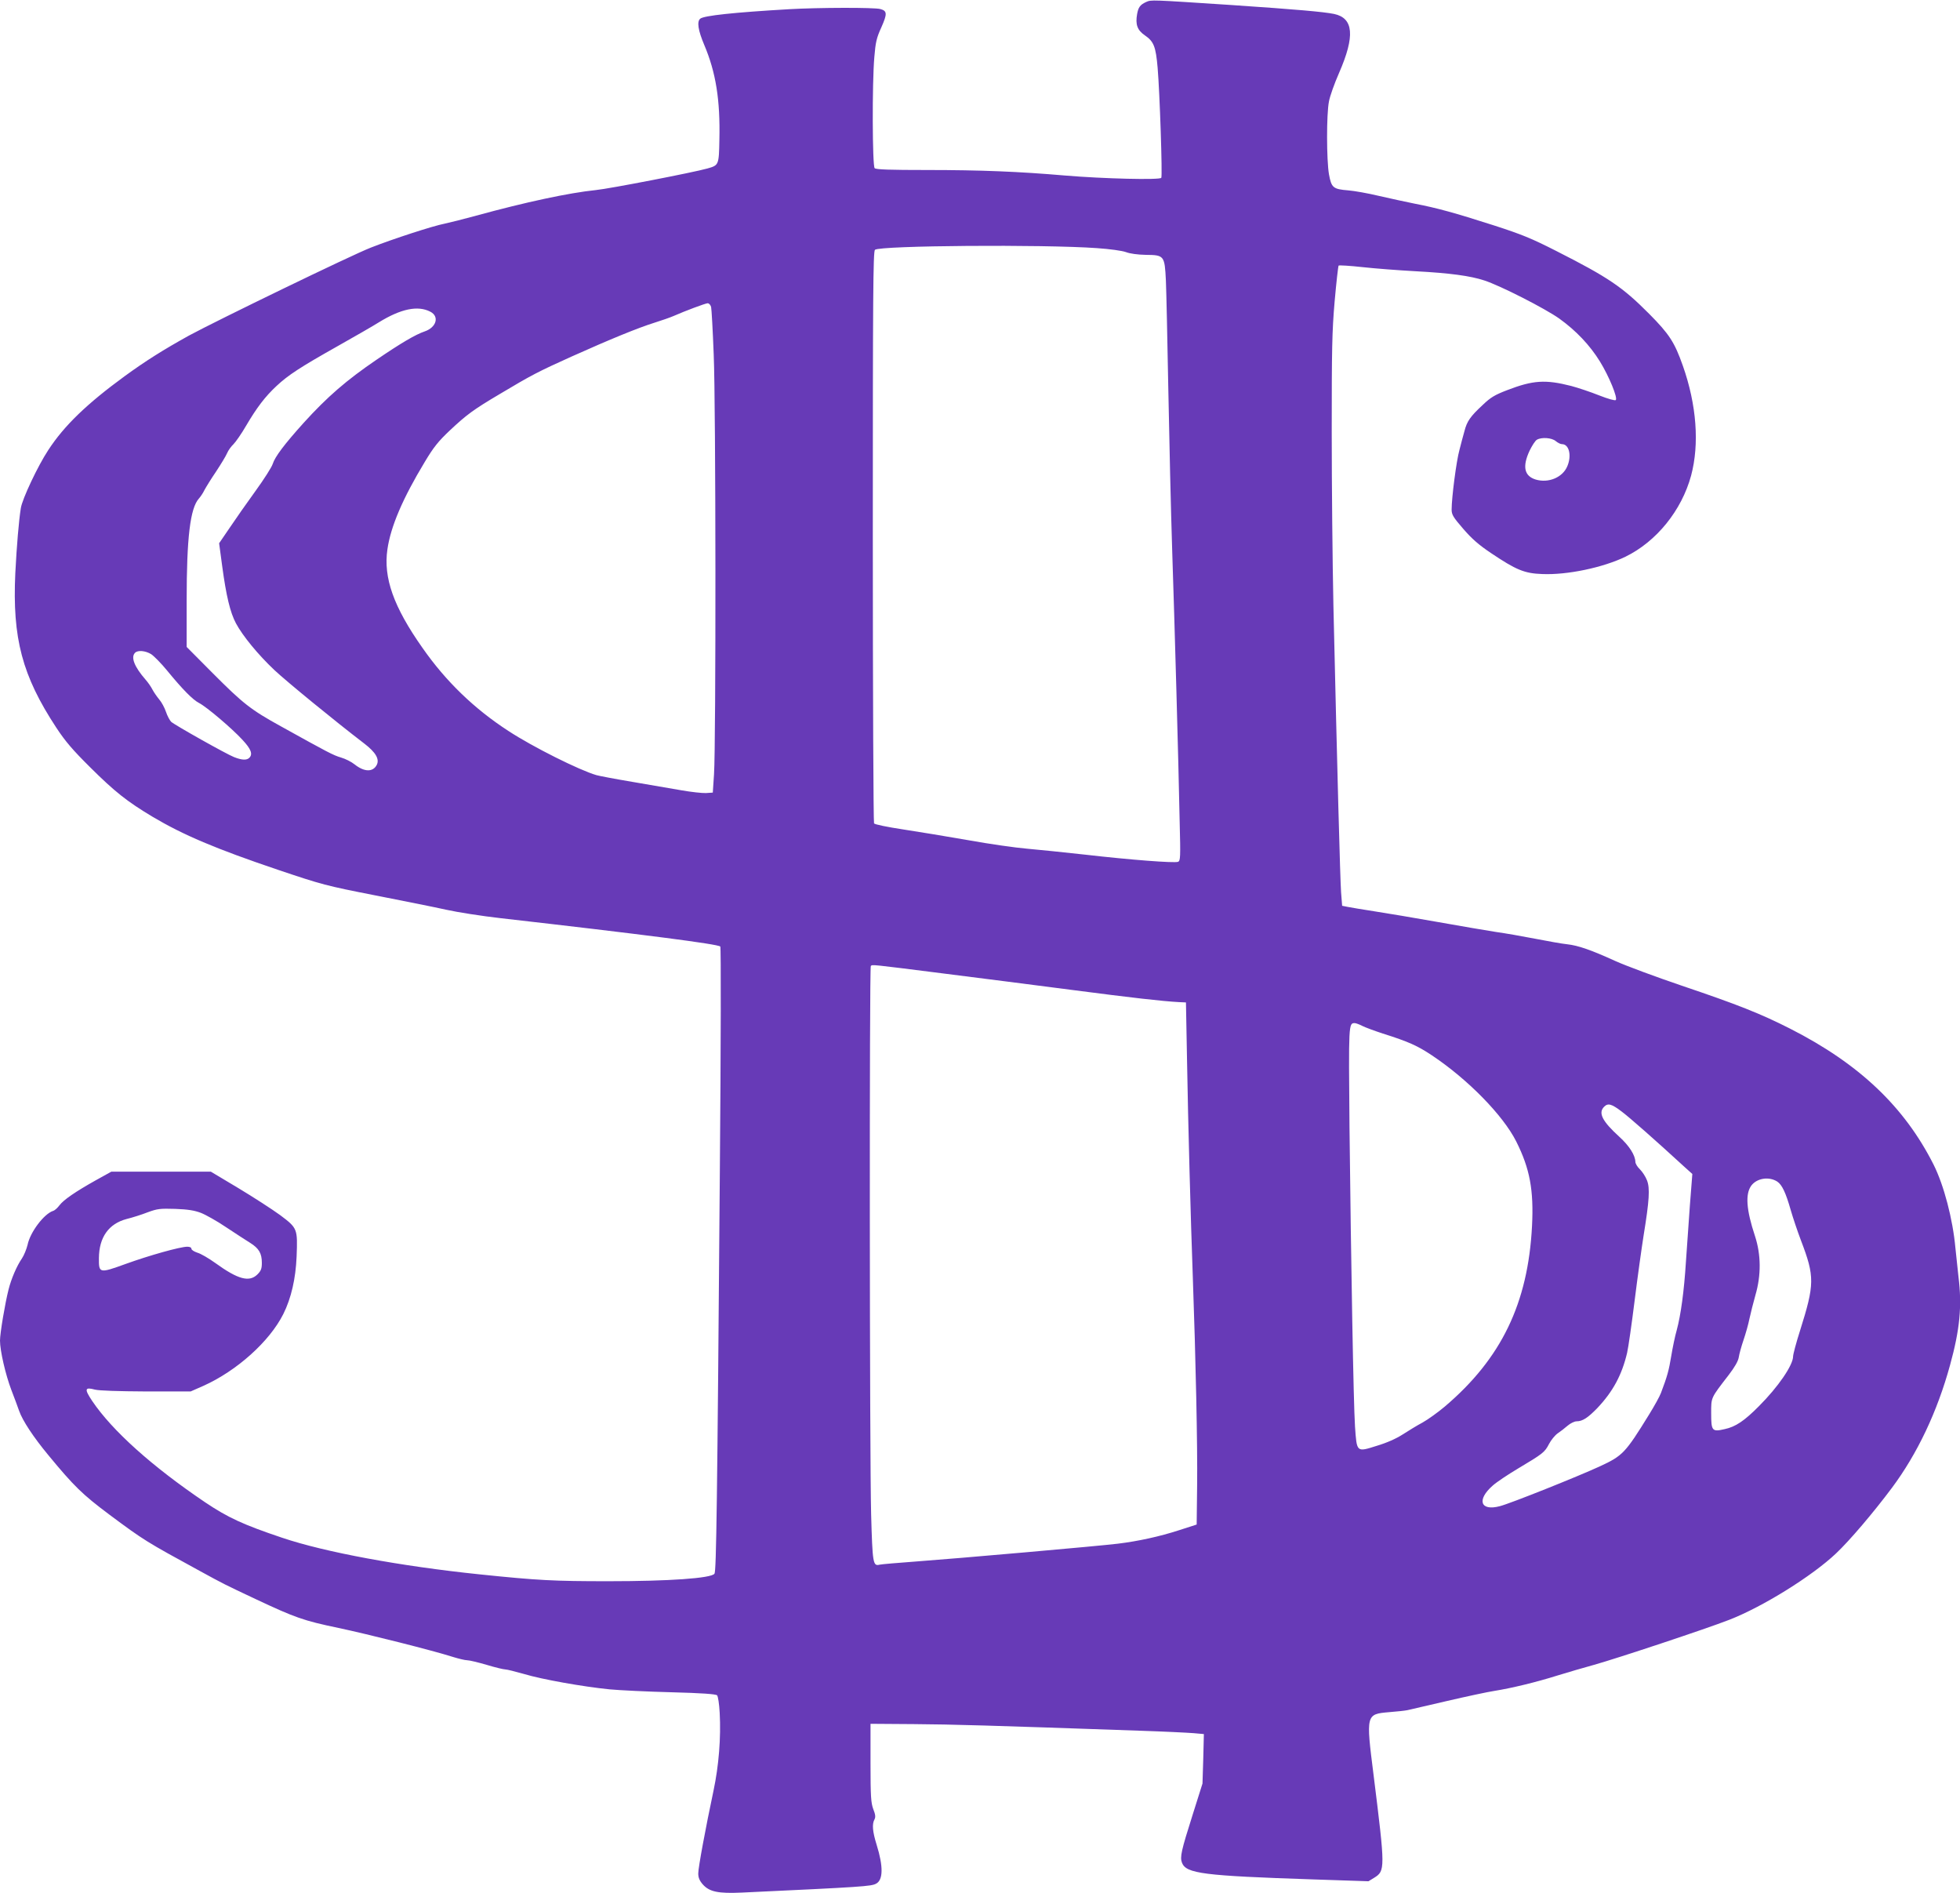 <?xml version="1.0" standalone="no"?>
<!DOCTYPE svg PUBLIC "-//W3C//DTD SVG 20010904//EN"
 "http://www.w3.org/TR/2001/REC-SVG-20010904/DTD/svg10.dtd">
<svg version="1.0" xmlns="http://www.w3.org/2000/svg"
 width="1280pt" height="1236pt" viewBox="0 0 1280 1236"
 preserveAspectRatio="xMidYMid meet">
<g transform="translate(0,1236) scale(0.1,-0.1)"
fill="#673ab7" stroke="none">
<path d="M7485 12347 c-39 -18 -51 -34 -59 -79 -12 -68 1 -105 51 -139 58 -40
71 -73 83 -211 14 -164 32 -706 24 -719 -9 -15 -380 -6 -629 15 -301 26 -554
36 -901 36 -243 0 -333 3 -342 12 -15 15 -17 554 -2 726 8 96 14 124 46 194
39 88 38 107 -7 119 -37 11 -405 10 -594 -1 -363 -21 -558 -42 -582 -62 -23
-19 -14 -76 26 -171 76 -179 105 -360 99 -620 -3 -165 -4 -166 -78 -187 -87
-25 -644 -133 -729 -141 -176 -18 -460 -79 -781 -167 -80 -22 -172 -45 -205
-52 -78 -15 -339 -100 -484 -157 -128 -50 -1002 -474 -1187 -574 -166 -92
-284 -166 -421 -266 -245 -179 -394 -322 -498 -482 -68 -103 -170 -319 -179
-379 -13 -81 -27 -246 -36 -424 -20 -426 45 -670 267 -1008 59 -90 108 -147
222 -260 161 -160 241 -223 406 -322 202 -120 412 -209 820 -347 288 -97 314
-104 635 -167 184 -36 394 -78 465 -94 72 -16 231 -41 355 -55 938 -107 1418
-169 1434 -185 5 -5 4 -629 -3 -1472 -17 -2173 -23 -2606 -35 -2623 -22 -30
-299 -49 -691 -49 -357 0 -460 5 -845 45 -511 53 -1007 144 -1288 239 -253 85
-353 131 -502 231 -348 235 -608 469 -738 662 -52 78 -49 92 18 74 29 -7 150
-11 335 -12 l290 0 82 36 c219 98 433 290 523 469 52 104 81 232 87 375 7 183
6 186 -107 271 -52 38 -176 118 -274 177 l-179 107 -325 0 -325 0 -101 -56
c-134 -75 -211 -128 -238 -164 -12 -16 -30 -33 -41 -36 -59 -19 -150 -138
-167 -222 -7 -28 -23 -68 -37 -89 -34 -49 -70 -134 -87 -202 -23 -90 -56 -286
-56 -334 0 -66 36 -222 74 -322 19 -49 42 -111 51 -137 22 -63 93 -171 190
-288 169 -205 224 -258 399 -389 227 -169 241 -177 589 -367 161 -88 157 -86
367 -185 258 -121 310 -140 540 -188 190 -40 619 -148 750 -190 36 -11 77 -21
91 -21 15 0 72 -14 127 -30 56 -17 111 -30 122 -30 11 0 67 -14 123 -30 116
-35 386 -83 558 -100 63 -6 245 -15 403 -19 198 -5 291 -12 299 -20 6 -6 14
-56 17 -114 9 -163 -6 -346 -40 -507 -52 -245 -100 -503 -100 -542 0 -27 8
-47 30 -72 43 -48 101 -60 254 -53 794 37 845 41 877 58 47 24 48 113 4 254
-27 87 -31 135 -14 166 8 15 6 32 -8 67 -15 41 -18 81 -18 302 l0 255 285 -2
c256 -2 471 -8 1470 -43 157 -5 316 -13 354 -16 l68 -6 -4 -162 -5 -161 -65
-206 c-74 -233 -83 -274 -69 -311 27 -71 139 -85 857 -109 l361 -12 36 22 c74
46 74 56 -3 674 -50 394 -49 395 101 408 53 4 106 10 120 13 13 3 130 30 259
60 129 30 269 60 310 66 112 18 270 56 410 100 69 21 177 53 240 70 150 42
732 235 883 294 219 85 542 286 698 434 88 83 242 264 364 427 167 224 297
499 380 802 64 232 79 386 55 577 -5 45 -14 129 -20 188 -17 188 -75 409 -142
543 -191 379 -486 659 -936 888 -195 99 -344 158 -711 282 -168 57 -362 129
-431 160 -158 72 -243 102 -317 110 -32 3 -125 20 -208 36 -82 16 -197 36
-255 44 -58 9 -229 38 -380 65 -151 27 -338 58 -415 70 -77 12 -156 25 -175
29 l-35 7 -7 89 c-6 86 -25 786 -50 1870 -6 281 -11 791 -11 1135 0 541 2 656
19 852 11 125 23 230 26 234 4 3 73 -1 155 -10 81 -9 238 -21 348 -27 224 -12
357 -30 448 -60 105 -34 397 -183 490 -249 110 -79 200 -174 266 -281 59 -96
117 -237 103 -251 -5 -5 -49 7 -110 31 -55 22 -136 49 -181 61 -169 43 -249
38 -420 -28 -78 -30 -106 -46 -158 -96 -81 -75 -103 -107 -119 -170 -8 -28
-23 -84 -33 -124 -20 -71 -51 -312 -51 -389 0 -33 10 -50 76 -126 57 -66 102
-105 181 -158 164 -110 218 -133 335 -137 163 -7 396 42 543 113 203 99 367
302 429 530 55 206 36 462 -54 717 -54 153 -88 206 -220 339 -175 176 -267
238 -606 410 -161 82 -227 109 -410 168 -256 82 -369 113 -514 141 -58 12
-163 34 -235 51 -71 17 -161 33 -200 36 -99 8 -110 17 -126 105 -16 92 -17
392 0 476 6 34 36 118 66 186 105 241 95 358 -33 385 -71 14 -238 29 -667 58
-535 35 -525 35 -560 20z m-322 -1607 c87 -6 165 -17 190 -26 26 -10 76 -17
130 -18 120 -1 123 -5 131 -168 3 -68 10 -391 16 -718 6 -327 17 -795 25
-1040 16 -480 41 -1370 49 -1778 6 -231 5 -253 -11 -259 -24 -9 -312 13 -608
47 -137 15 -308 33 -380 39 -71 6 -242 30 -380 55 -137 24 -331 56 -430 71
-99 15 -183 32 -187 39 -4 6 -8 849 -8 1872 0 1572 2 1863 14 1873 34 28 1097
36 1449 11z m-2519 -384 c3 -13 11 -154 17 -312 14 -323 15 -2539 2 -2739 l-8
-120 -45 -3 c-25 -1 -97 7 -160 18 -63 11 -207 36 -320 55 -113 19 -218 39
-235 44 -111 32 -417 185 -574 288 -224 145 -410 325 -562 543 -189 268 -256
458 -229 643 21 148 100 333 244 571 58 97 88 134 164 206 110 103 153 135
327 238 206 123 248 145 470 245 250 112 430 186 542 221 45 14 99 33 120 42
82 36 209 83 224 84 10 0 19 -11 23 -24z m-1834 -31 c61 -31 40 -103 -37 -129
-59 -20 -153 -75 -313 -184 -197 -134 -323 -243 -478 -414 -126 -140 -186
-220 -201 -267 -6 -20 -56 -99 -112 -176 -56 -77 -132 -186 -169 -241 l-69
-101 20 -149 c26 -193 52 -303 90 -374 44 -82 144 -204 251 -305 81 -76 394
-332 586 -479 76 -58 102 -103 82 -141 -25 -47 -81 -46 -144 4 -21 17 -61 37
-89 45 -51 15 -85 33 -393 204 -196 108 -247 148 -447 349 l-168 169 0 304 c0
410 23 602 80 665 10 11 27 36 36 55 10 19 44 74 76 121 31 47 64 101 72 120
8 19 27 45 42 59 14 14 52 68 82 120 70 119 124 190 199 260 76 71 154 122
399 260 110 62 232 132 270 156 143 88 254 111 335 69z m7350 -845 c13 -11 31
-20 41 -20 46 0 64 -74 35 -143 -30 -74 -123 -113 -207 -88 -75 23 -88 85 -40
188 16 33 37 66 48 72 31 18 97 13 123 -9z m-9173 -1391 c18 -12 66 -60 105
-108 100 -122 167 -190 208 -211 49 -25 215 -166 283 -240 57 -61 69 -94 45
-118 -17 -17 -50 -15 -100 5 -49 19 -385 208 -410 230 -9 9 -25 38 -34 65 -9
27 -29 64 -44 81 -15 18 -35 47 -44 64 -9 18 -29 47 -45 65 -74 85 -98 147
-69 176 18 18 67 14 105 -9z m5166 -2084 c238 -30 622 -79 852 -109 391 -51
585 -73 695 -79 l45 -2 7 -375 c7 -417 24 -1043 38 -1425 19 -527 31 -1100 28
-1349 l-3 -260 -115 -37 c-126 -41 -268 -72 -400 -88 -121 -15 -1053 -97
-1315 -116 -121 -9 -229 -18 -241 -21 -43 -11 -46 9 -55 329 -10 365 -12 3571
-2 3580 10 10 0 11 466 -48z m2745 -344 c20 -10 80 -32 132 -49 171 -54 227
-80 322 -143 235 -157 464 -391 550 -562 89 -177 115 -318 103 -552 -26 -504
-200 -865 -570 -1179 -44 -37 -109 -84 -145 -104 -36 -19 -94 -55 -130 -78
-42 -27 -102 -54 -169 -74 -133 -42 -130 -44 -142 126 -10 153 -26 1056 -36
1956 -6 673 -6 678 34 678 7 0 30 -8 51 -19z m1692 -558 c53 -40 208 -176 413
-364 l49 -44 -16 -205 c-8 -113 -20 -279 -26 -370 -12 -190 -33 -345 -60 -445
-11 -38 -27 -115 -36 -170 -15 -92 -26 -132 -67 -240 -8 -22 -43 -85 -77 -140
-156 -253 -173 -270 -322 -339 -138 -64 -588 -244 -653 -260 -127 -34 -153 41
-47 134 24 22 99 72 166 112 163 97 174 106 202 160 13 25 38 56 56 69 18 12
48 35 66 51 18 15 44 28 58 28 39 0 74 23 136 87 102 108 160 216 194 360 8
34 30 188 49 340 19 153 46 346 59 428 37 227 42 307 22 358 -9 24 -30 56 -46
72 -17 16 -30 38 -30 49 -1 43 -39 104 -105 164 -112 102 -139 156 -99 196 25
25 48 19 114 -31z m1017 -458 c31 -21 55 -72 87 -184 15 -52 45 -141 67 -199
91 -238 90 -286 -6 -591 -25 -78 -45 -154 -45 -167 0 -57 -97 -199 -223 -325
-95 -96 -153 -135 -224 -150 -82 -19 -88 -12 -88 103 0 106 -4 97 114 250 40
52 62 91 66 115 3 21 17 72 31 113 14 41 32 104 39 140 8 36 25 105 39 154 38
130 37 264 -3 386 -57 172 -64 274 -24 329 37 49 116 61 170 26z m-10295 -204
c31 -12 106 -54 165 -94 60 -40 130 -85 157 -102 57 -36 76 -68 76 -130 0 -38
-5 -52 -29 -76 -53 -52 -126 -33 -274 74 -43 31 -96 62 -118 68 -21 7 -39 18
-39 26 0 8 -11 13 -27 13 -46 0 -249 -57 -401 -112 -174 -63 -177 -62 -176 38
1 136 64 224 181 255 37 9 100 29 138 44 63 23 80 25 180 22 82 -3 125 -10
167 -26z"/>
</g>
</svg>
